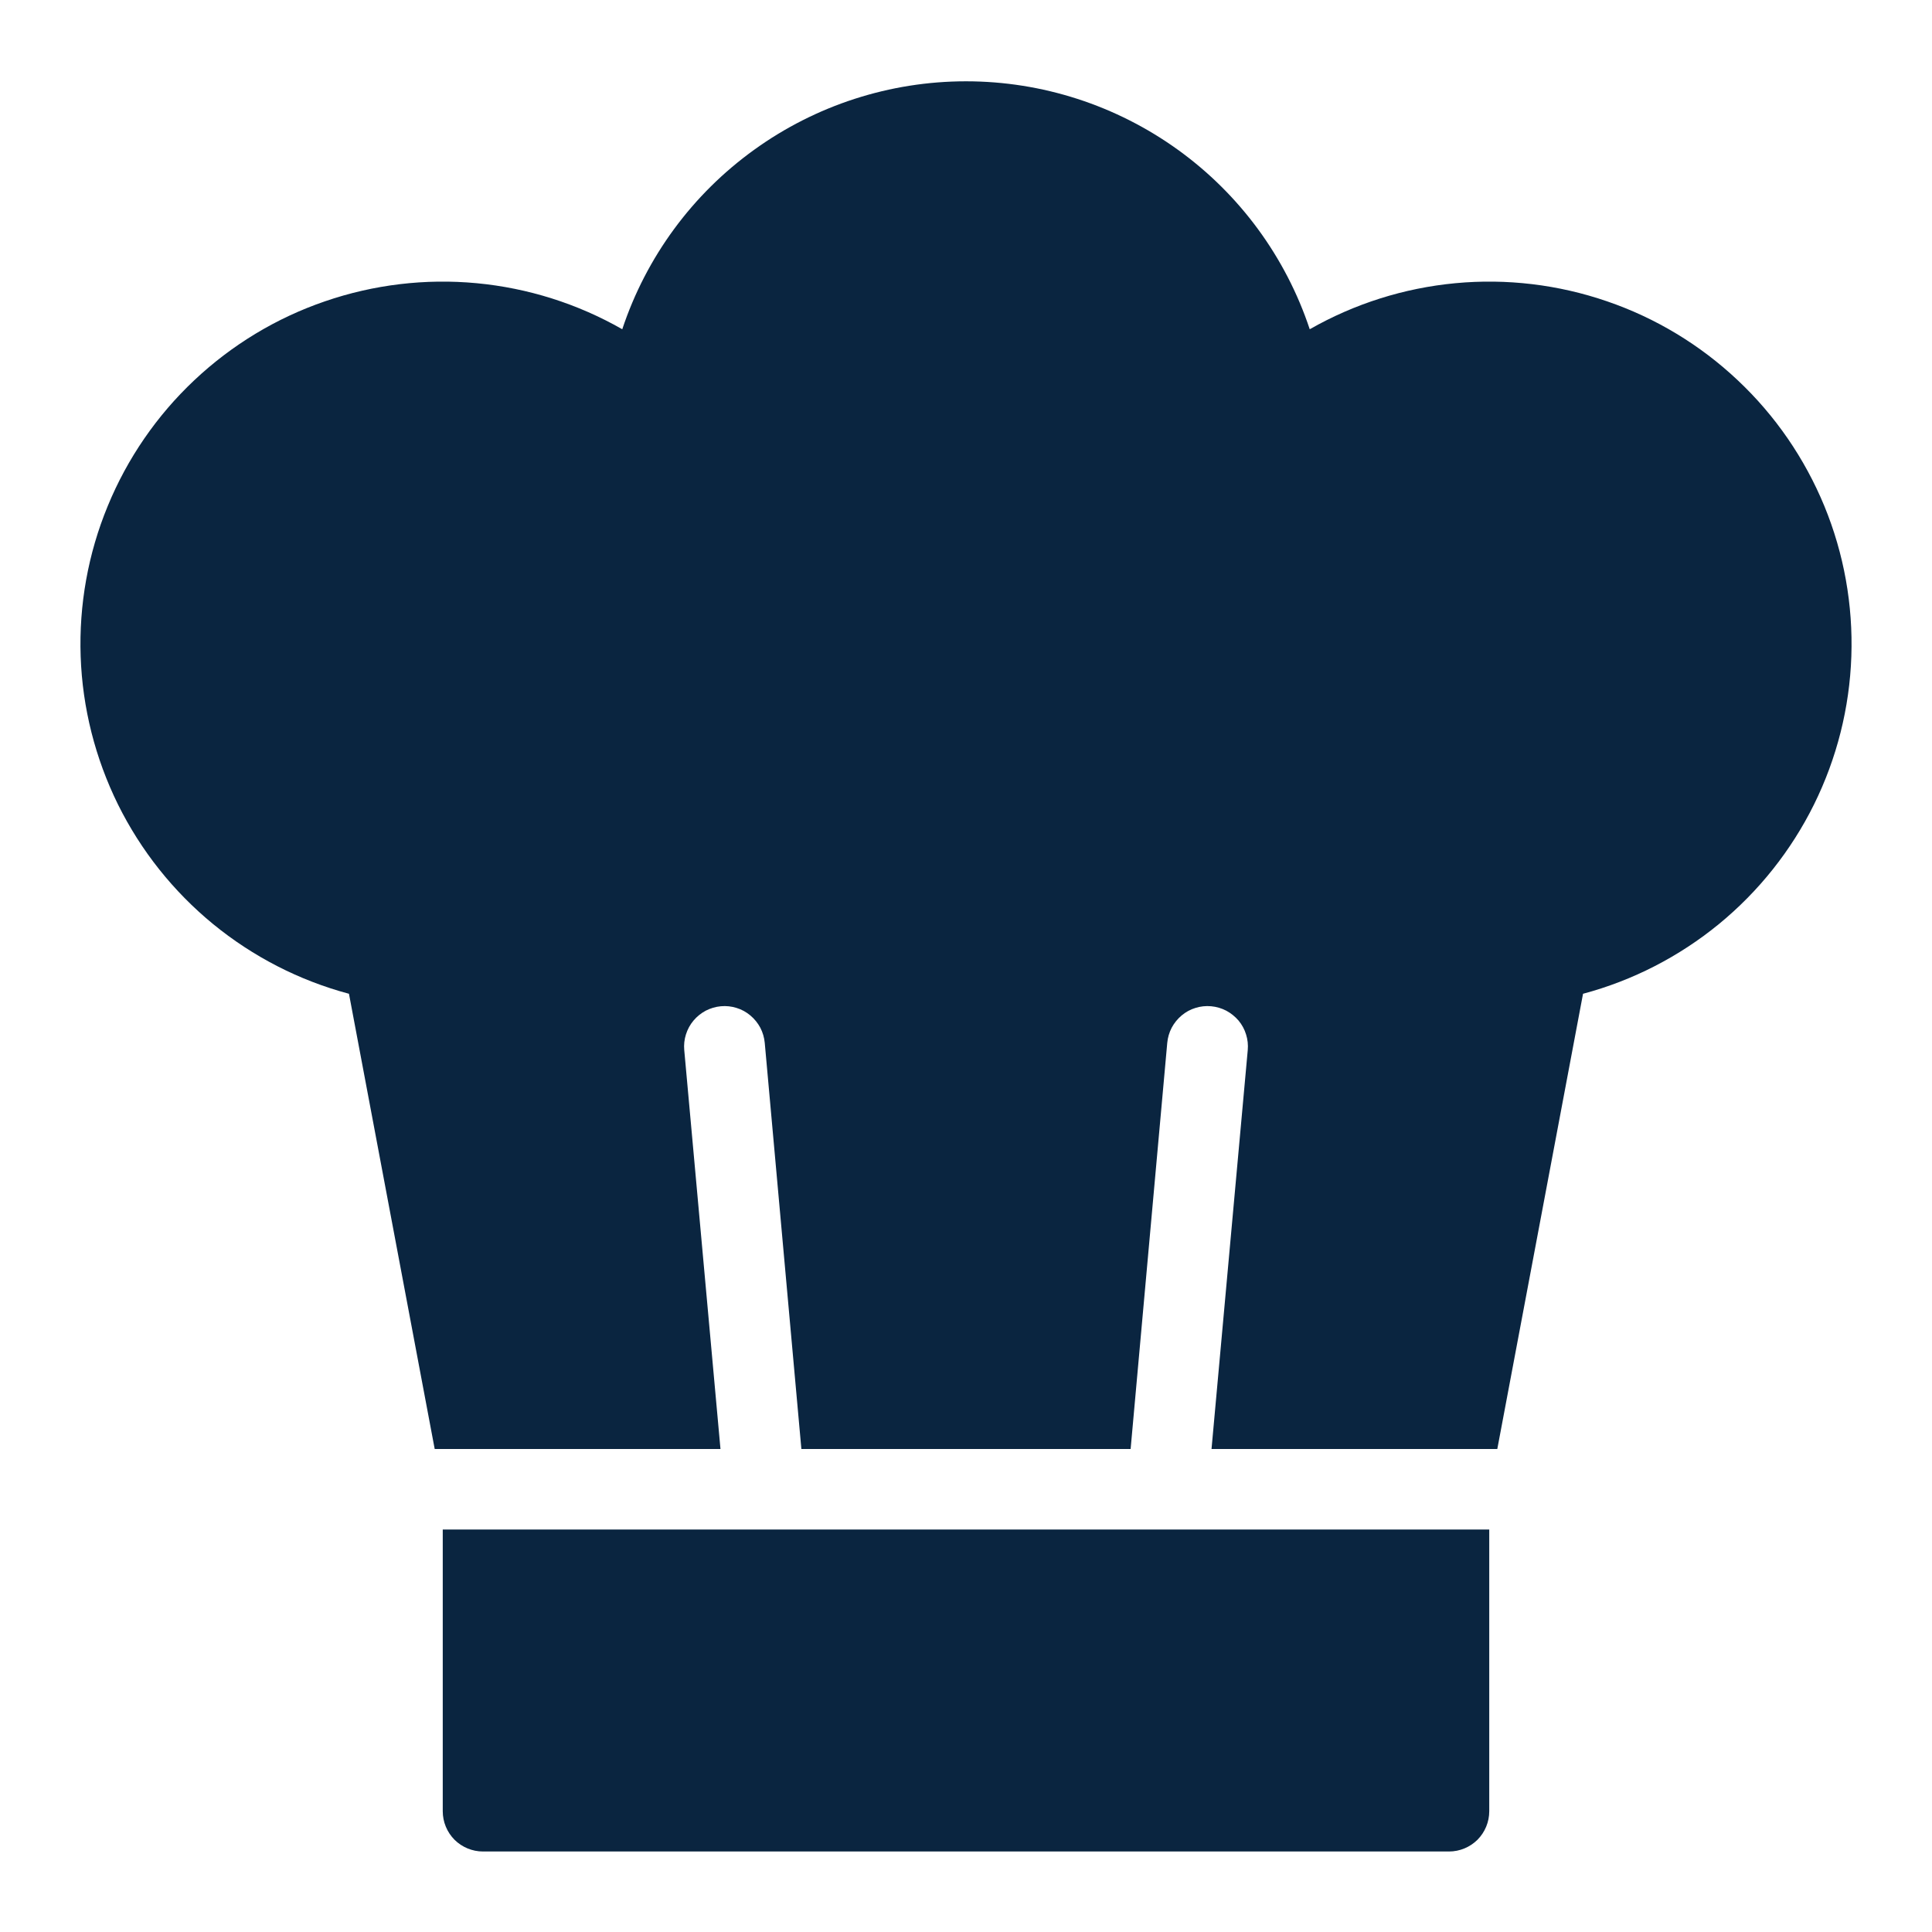 <svg width="24" height="24" viewBox="0 0 24 24" fill="none" xmlns="http://www.w3.org/2000/svg">
<path d="M5.5 22.5C5.5 22.633 5.553 22.76 5.646 22.854C5.74 22.947 5.867 23 6 23H18C18.133 23 18.26 22.947 18.354 22.854C18.447 22.76 18.5 22.633 18.5 22.5V19H5.5V22.5Z" fill="#0A2540"/>
<path d="M4.335 12.345L5.4 18H8.95L8.5 13.045C8.494 12.979 8.501 12.913 8.521 12.85C8.541 12.787 8.572 12.729 8.615 12.678C8.657 12.628 8.709 12.586 8.767 12.555C8.826 12.525 8.889 12.506 8.955 12.5C9.021 12.494 9.087 12.501 9.15 12.521C9.213 12.54 9.271 12.572 9.322 12.615C9.372 12.657 9.414 12.709 9.445 12.767C9.475 12.825 9.494 12.889 9.5 12.955L9.955 18H14.045L14.5 12.955C14.506 12.889 14.525 12.825 14.555 12.767C14.586 12.709 14.628 12.657 14.678 12.615C14.729 12.572 14.787 12.54 14.85 12.521C14.913 12.501 14.979 12.494 15.045 12.5C15.111 12.506 15.175 12.525 15.233 12.555C15.291 12.586 15.343 12.628 15.386 12.678C15.428 12.729 15.46 12.787 15.479 12.85C15.499 12.913 15.506 12.979 15.5 13.045L15.05 18H18.6L19.665 12.345C20.283 12.18 20.858 11.884 21.353 11.479C21.848 11.073 22.25 10.567 22.534 9.994C22.818 9.42 22.976 8.793 22.998 8.154C23.02 7.515 22.906 6.878 22.663 6.287C22.419 5.695 22.053 5.162 21.587 4.724C21.122 4.285 20.568 3.95 19.963 3.743C19.358 3.535 18.716 3.458 18.079 3.518C17.442 3.578 16.826 3.773 16.27 4.09C15.972 3.193 15.399 2.413 14.633 1.861C13.866 1.308 12.945 1.01 12 1.01C11.055 1.01 10.134 1.308 9.368 1.861C8.601 2.413 8.028 3.193 7.73 4.09C7.175 3.773 6.558 3.578 5.921 3.518C5.284 3.458 4.642 3.535 4.037 3.743C3.432 3.95 2.879 4.285 2.413 4.724C1.948 5.162 1.581 5.695 1.338 6.287C1.094 6.878 0.98 7.515 1.002 8.154C1.024 8.793 1.183 9.42 1.466 9.994C1.75 10.567 2.152 11.073 2.647 11.479C3.142 11.884 3.717 12.18 4.335 12.345Z" fill="#0A2540"/>
</svg>
